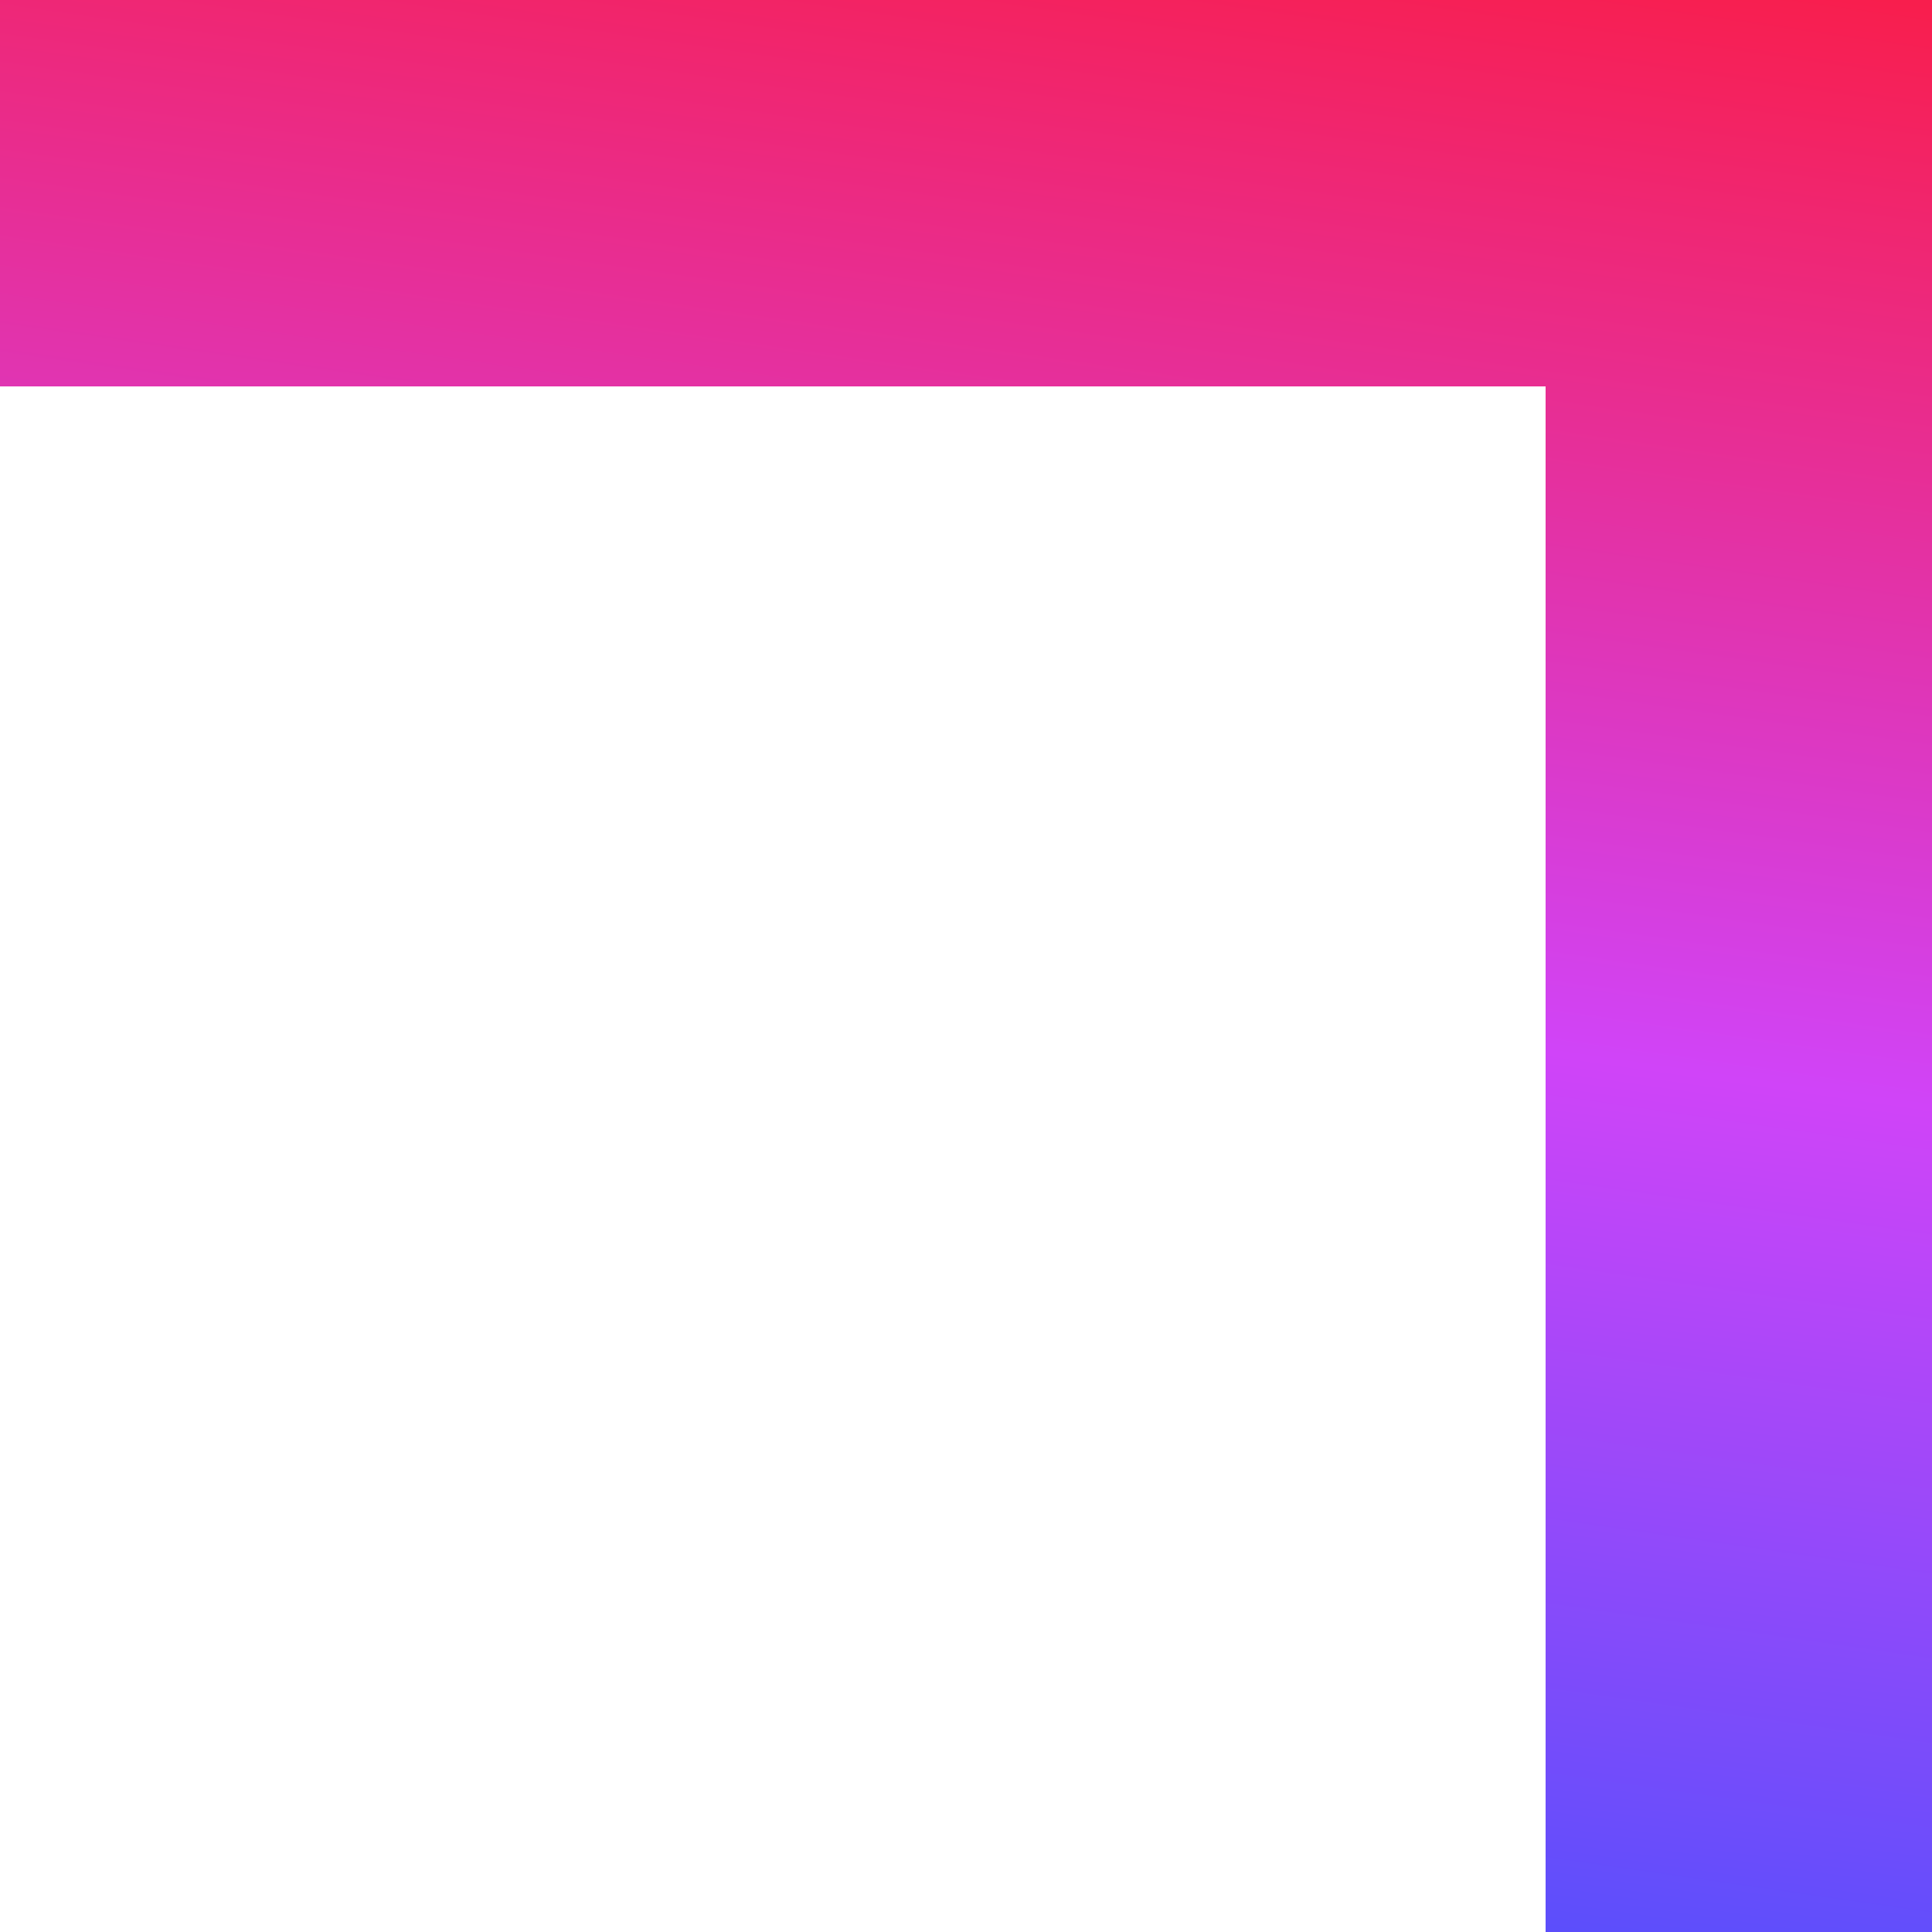 <svg width="36" height="36" viewBox="0 0 36 36" fill="none" xmlns="http://www.w3.org/2000/svg">
<path fill-rule="evenodd" clip-rule="evenodd" d="M36 7.2L36 0L28.8 -3.14722e-07L0 -1.57361e-06L-3.14722e-07 7.2L28.8 7.2L28.8 36L36 36L36 7.2Z" fill="url(#paint0_linear_188_45)"/>
<defs>
<linearGradient id="paint0_linear_188_45" x1="35.269" y1="-2.96012e-07" x2="29.489" y2="40.236" gradientUnits="userSpaceOnUse">
<stop stop-color="#F81E4D"/>
<stop offset="0.5" stop-color="#D044F8"/>
<stop offset="1" stop-color="#3E51FC"/>
</linearGradient>
</defs>
</svg>
